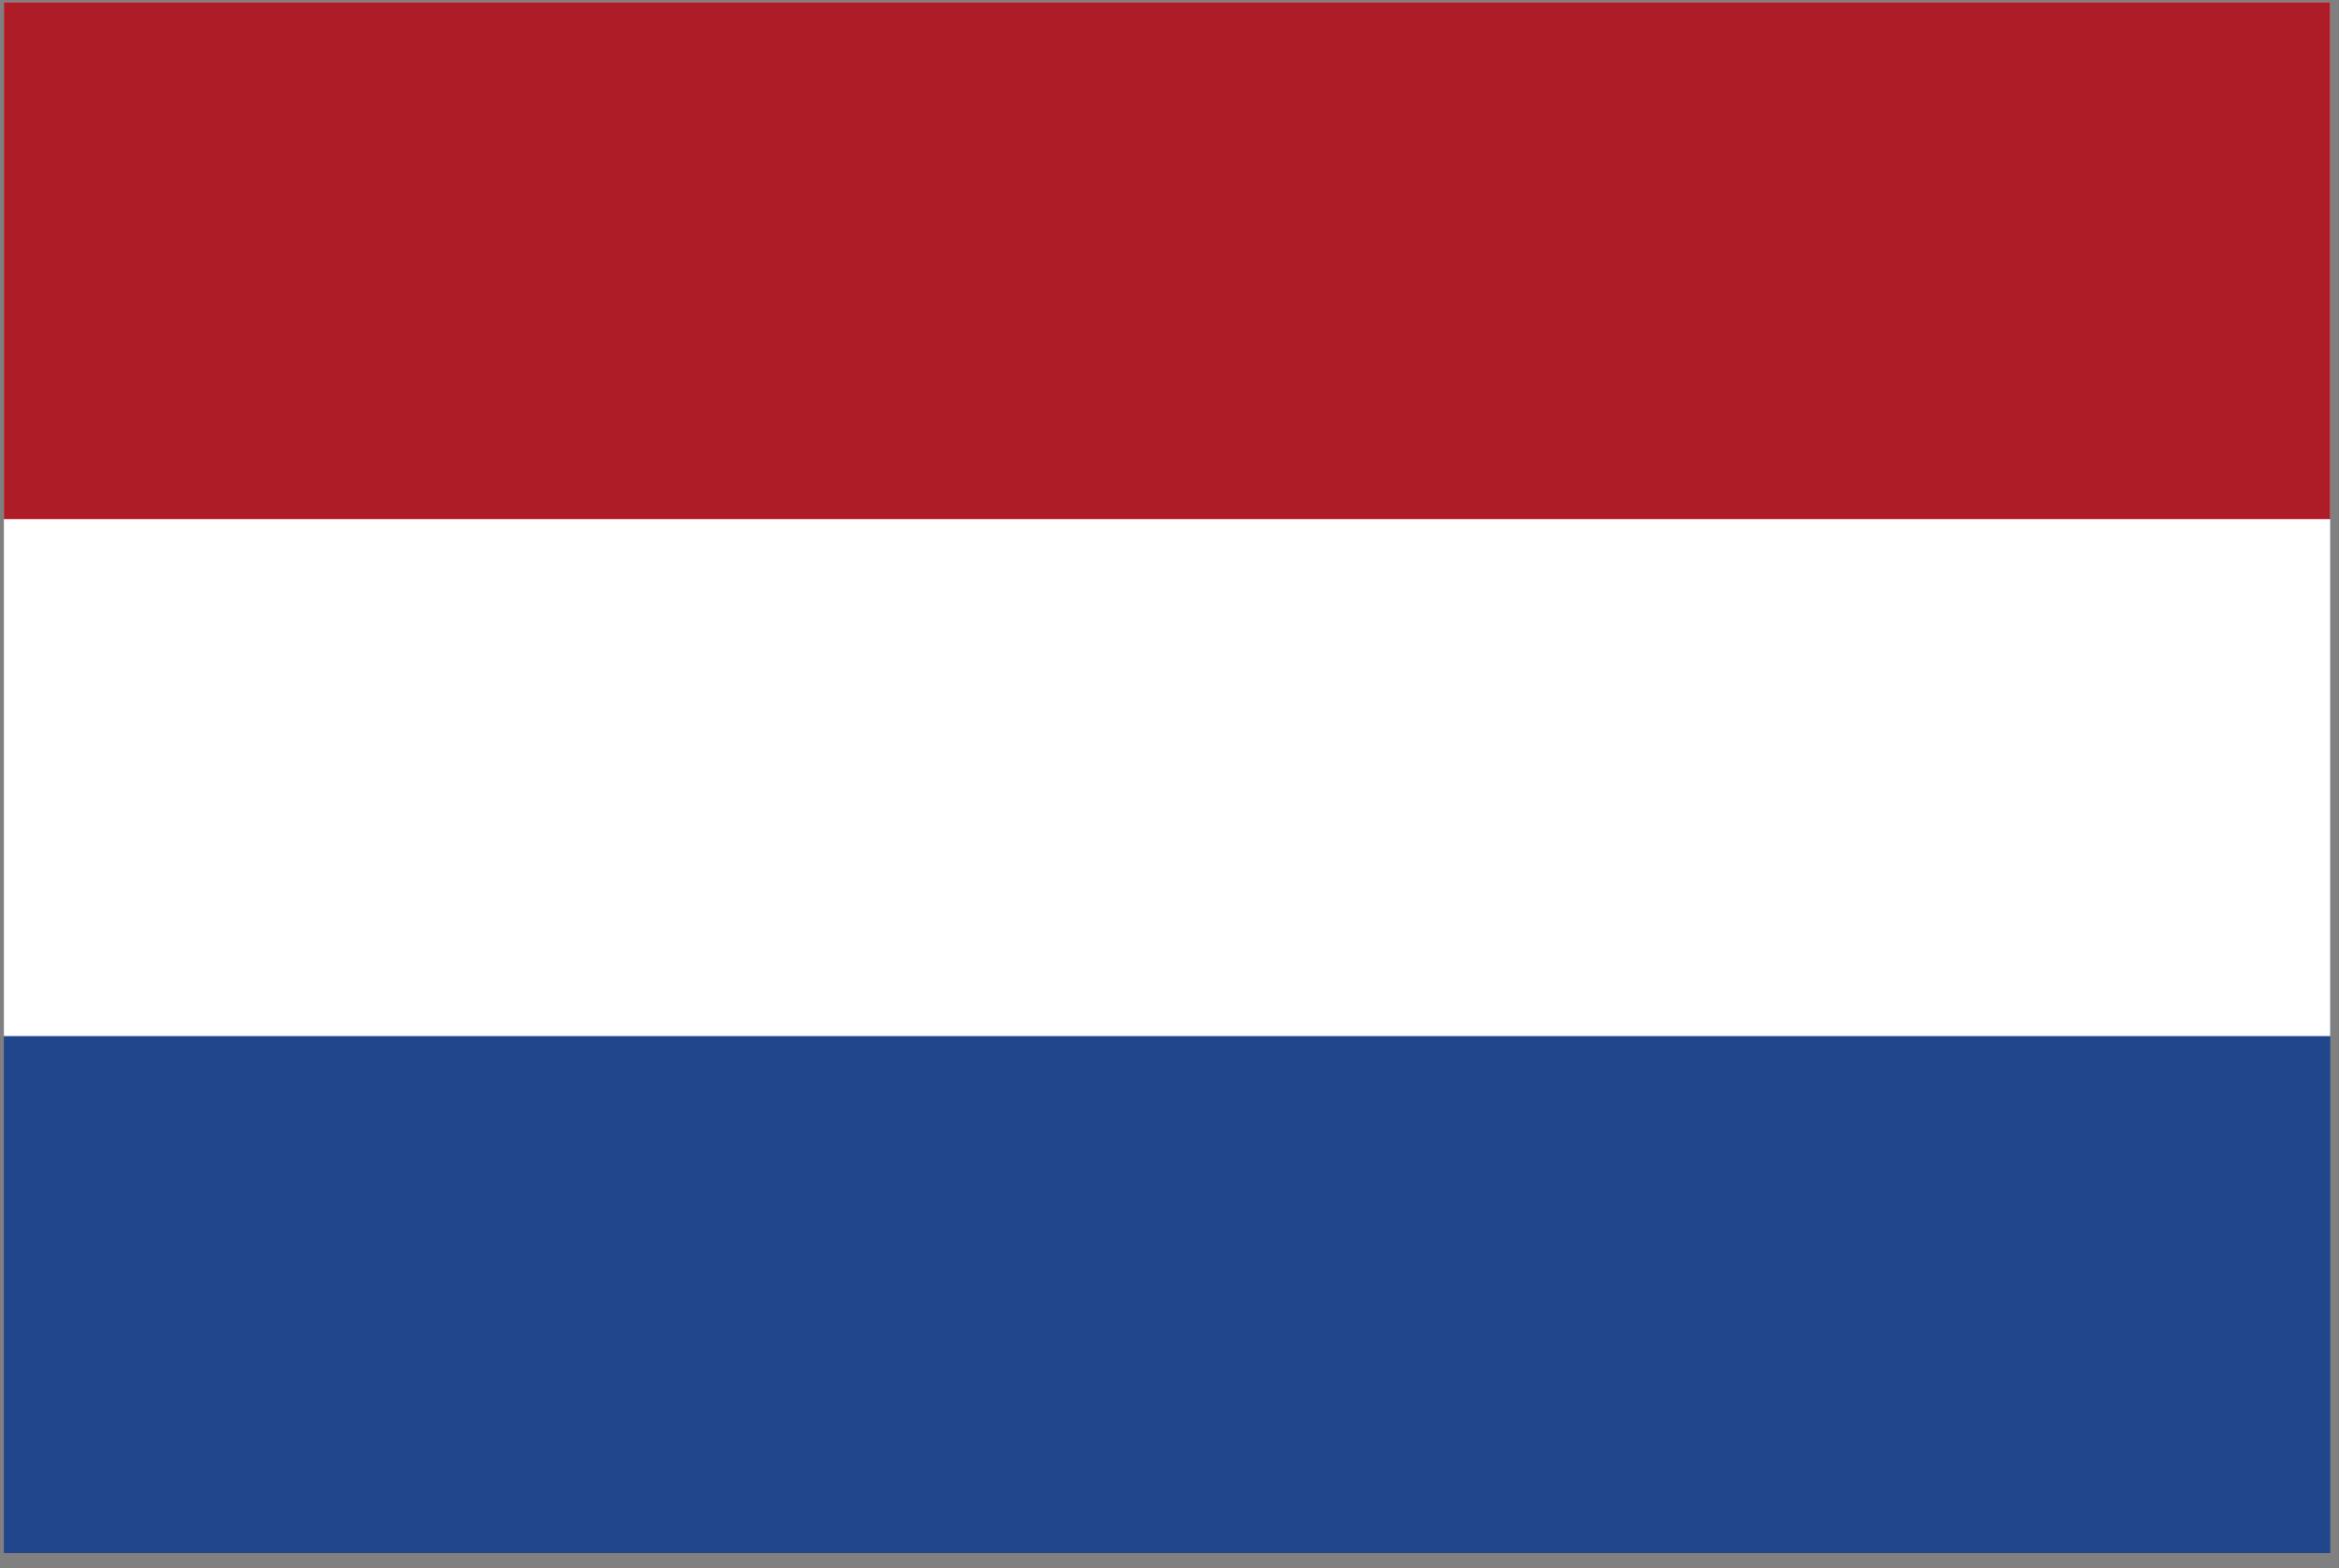<svg width="85" height="57" viewBox="0 0 85 57" fill="none" xmlns="http://www.w3.org/2000/svg">
<rect x="0" y="0" width="85" height="57" fill="#808080" stroke="none"/>
<g clip-path="url(#clip0_1923_26983)">
<path d="M84.682 0.079H0.141V56.44H84.682V0.079Z" fill="#21468B"/>
<path d="M84.682 0.079H0.141V37.653H84.682V0.079Z" fill="white"/>
<path d="M84.682 0.079H0.141V18.866H84.682V0.079Z" fill="#AE1C28"/>
</g>
<defs>
<clipPath id="clip0_1923_26983">
<rect width="84.541" height="56.361" fill="white" transform="translate(0.141 0.08)"/>
</clipPath>
</defs>
</svg>